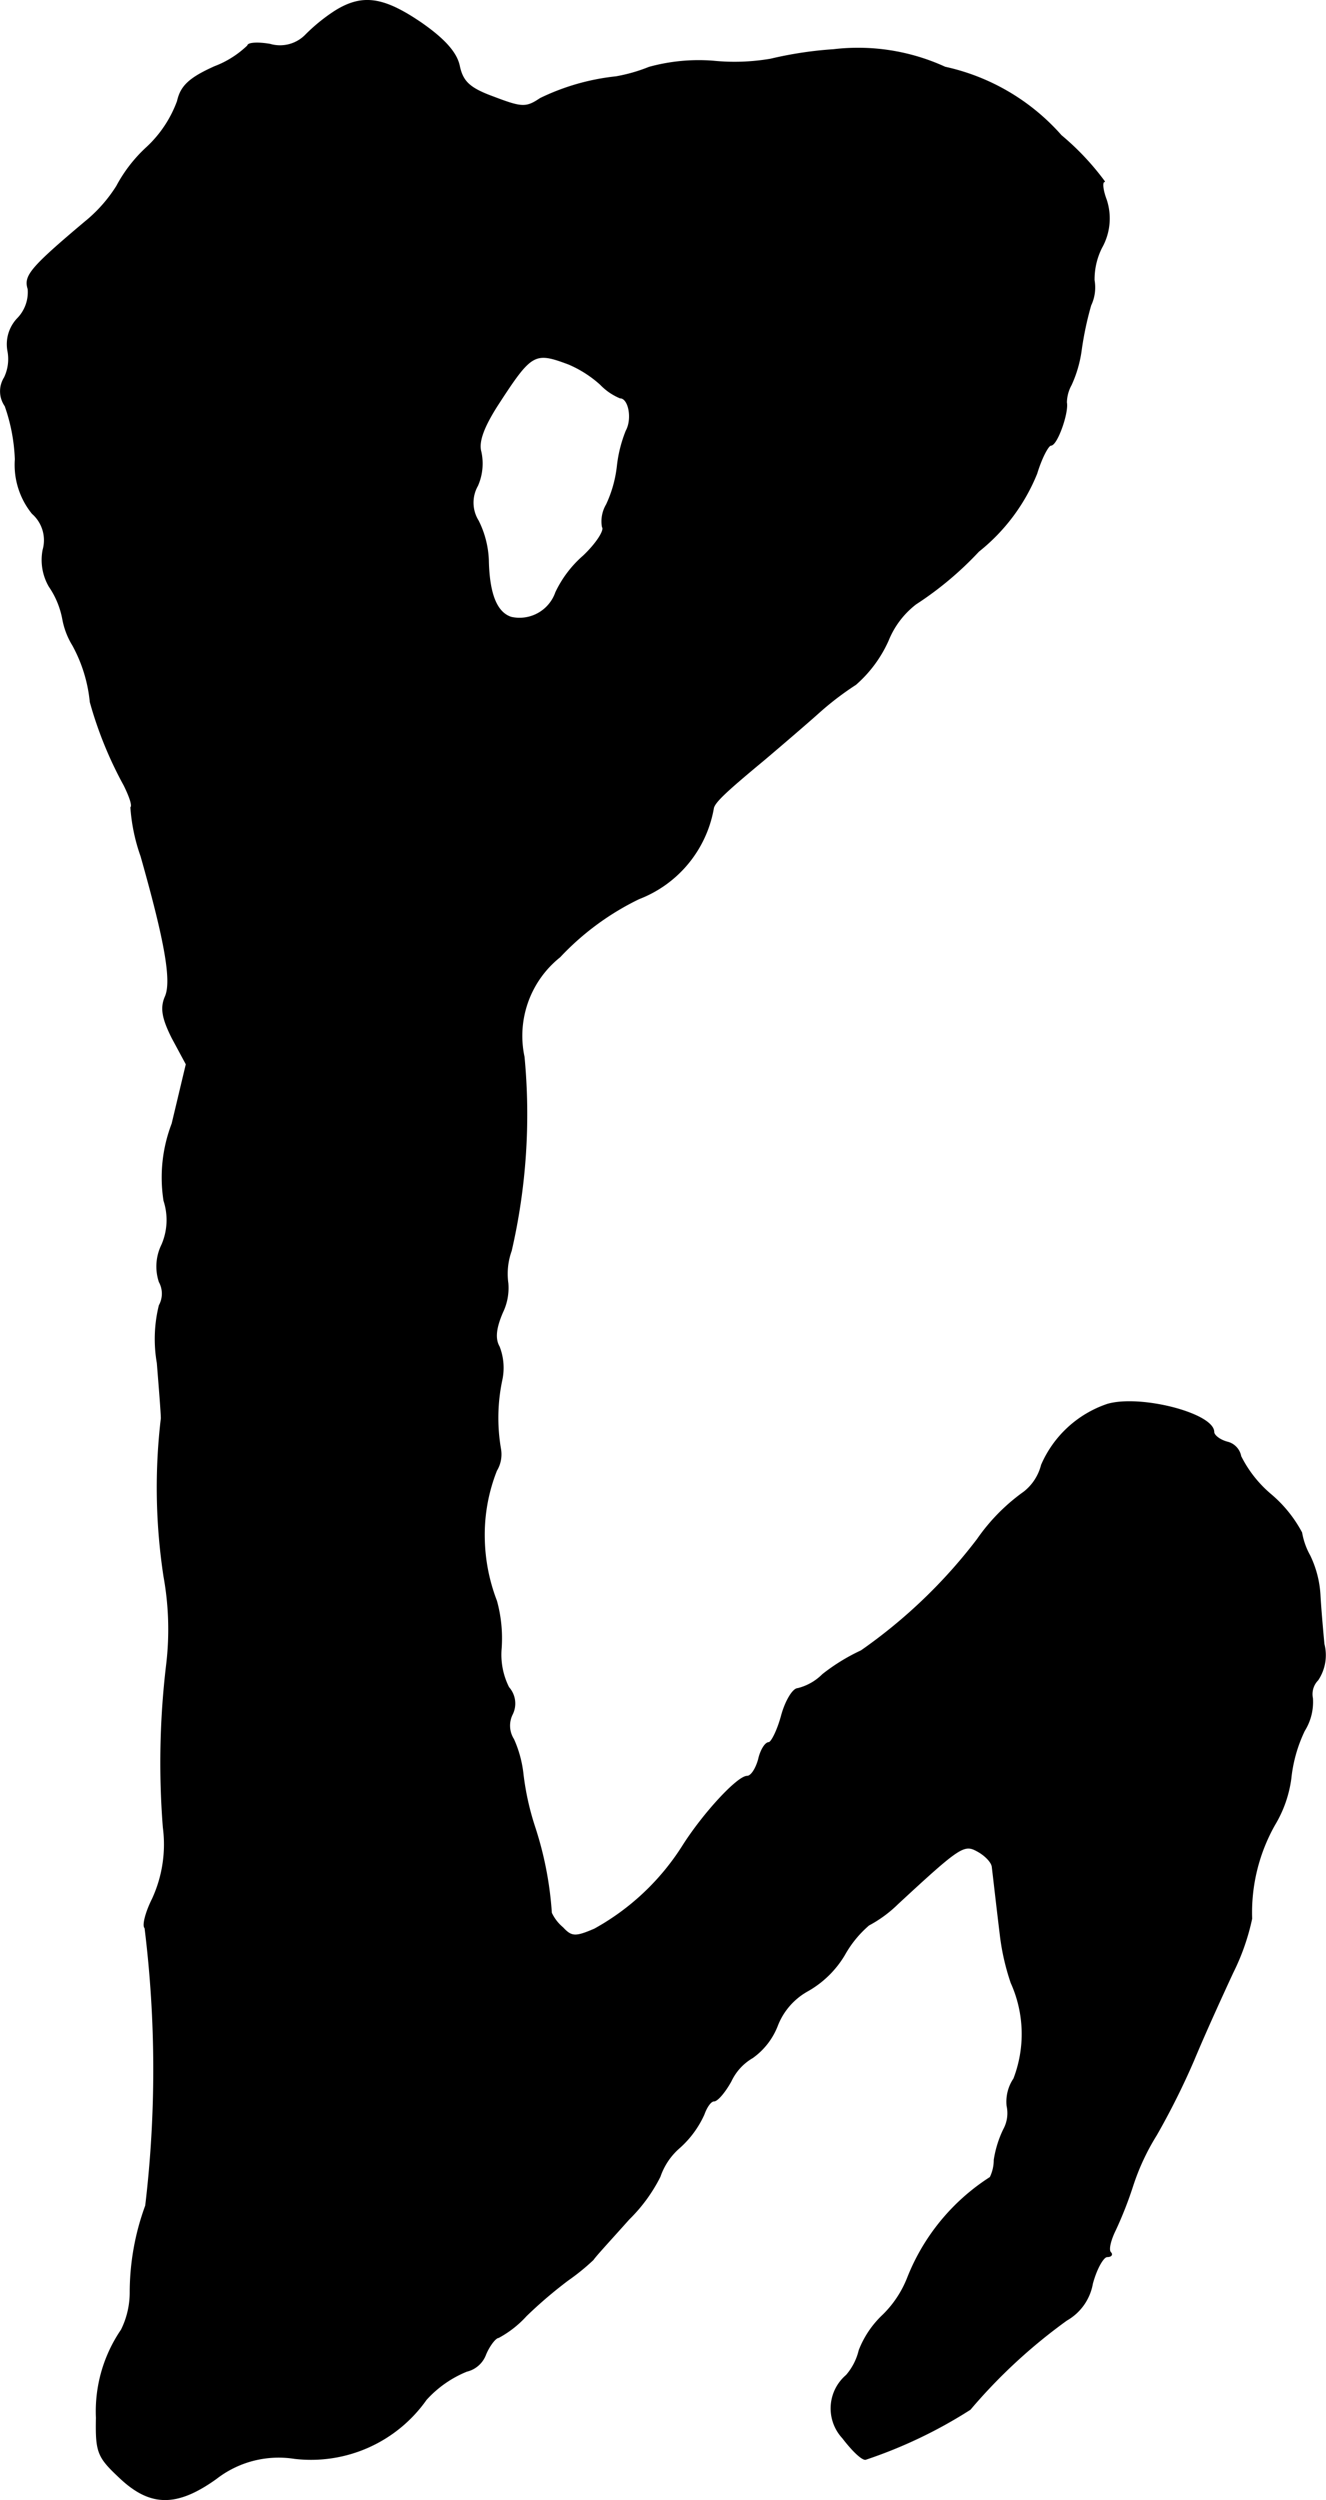 <?xml version="1.0" encoding="UTF-8"?>
<svg xmlns="http://www.w3.org/2000/svg"
     version="1.1"
     width="4.194mm"
     height="7.904mm"
     viewBox="0 0 11.887 22.406">
   <defs>
      <style type="text/css"><![CDATA[
      .a {
        stroke: #000;
        stroke-linecap: round;
        stroke-linejoin: round;
        stroke-width: 0.01px;
      }
    ]]></style>
   </defs>
   <path class="a"
         d="M3.002.101a1.603,1.603,0,0,0-.267.218.322.322,0,0,1-.315.079C2.312.379,2.221.385,2.221.41a.877.877,0,0,1-.297.188c-.23.103-.303.176-.333.309A1.064,1.064,0,0,1,1.319,1.318a1.305,1.305,0,0,0-.273.351,1.308,1.308,0,0,1-.285.321c-.497.418-.545.485-.509.6a.339.339,0,0,1-.097.267.333.333,0,0,0-.085.285.387.387,0,0,1-.03.242.229.229,0,0,0,.006.254,1.616,1.616,0,0,1,.091.478A.692.692,0,0,0,.289,4.601.319.319,0,0,1,.386,4.928a.472.472,0,0,0,.055.327.763.763,0,0,1,.121.291A.684.684,0,0,0,.652,5.782a1.322,1.322,0,0,1,.157.509,3.494,3.494,0,0,0,.303.745c.048.097.079.182.061.2a1.641,1.641,0,0,0,.091.436c.218.769.279,1.121.218,1.26-.042.097-.03.188.061.369l.127.236-.127.533a1.345,1.345,0,0,0-.073.69.56.56,0,0,1-.018.394.439.439,0,0,0-.024.333.22.22,0,0,1,0,.212,1.255,1.255,0,0,0-.018.515c.018.224.036.448.036.497A5.276,5.276,0,0,0,1.47,14.128a2.667,2.667,0,0,1,.024.787,7.412,7.412,0,0,0-.03,1.46,1.17,1.17,0,0,1-.097.642c-.061.121-.091.242-.067.26a10.337,10.337,0,0,1,.006,2.489,2.258,2.258,0,0,0-.139.781.757.757,0,0,1-.079.333,1.292,1.292,0,0,0-.224.787c-.006.309.012.351.206.533.273.26.509.267.866.012a.914.914,0,0,1,.703-.182,1.263,1.263,0,0,0,1.181-.527.999.999,0,0,1,.363-.254.239.239,0,0,0,.17-.151c.036-.085.091-.151.115-.151a.928.928,0,0,0,.248-.194,3.97,3.97,0,0,1,.376-.321,1.948,1.948,0,0,0,.224-.182c.024-.036.176-.2.321-.363a1.438,1.438,0,0,0,.279-.382.597.597,0,0,1,.176-.26.886.886,0,0,0,.218-.297c.024-.067.061-.121.091-.121s.097-.079.151-.176a.479.479,0,0,1,.194-.212.631.631,0,0,0,.224-.291.608.608,0,0,1,.273-.309.897.897,0,0,0,.327-.321.981.981,0,0,1,.218-.267A1.126,1.126,0,0,0,8.048,17.06c.557-.515.594-.539.715-.472.067.036.127.097.133.139.012.097.036.315.073.618a2.079,2.079,0,0,0,.097.424,1.117,1.117,0,0,1,.024.86A.367.367,0,0,0,9.029,18.871a.305.305,0,0,1-.03.212.957.957,0,0,0-.085.273.356.356,0,0,1-.036.157,1.892,1.892,0,0,0-.739.896.956.956,0,0,1-.224.339.861.861,0,0,0-.212.315.528.528,0,0,1-.115.224.389.389,0,0,0-.043.549l.013.015c.079.103.164.188.2.188a4.209,4.209,0,0,0,.939-.448,4.855,4.855,0,0,1,.866-.8.469.469,0,0,0,.23-.327c.036-.133.097-.242.133-.242s.048-.018.03-.036c-.024-.024,0-.115.042-.2a3.446,3.446,0,0,0,.157-.4,2.071,2.071,0,0,1,.212-.454,6.705,6.705,0,0,0,.333-.666c.103-.248.267-.606.351-.787a2.023,2.023,0,0,0,.17-.485,1.6,1.6,0,0,1,.206-.842,1.08,1.08,0,0,0,.145-.412,1.3,1.3,0,0,1,.121-.43.487.487,0,0,0,.073-.291.181.181,0,0,1,.048-.164.399.399,0,0,0,.055-.321c-.012-.127-.03-.333-.036-.448a.929.929,0,0,0-.091-.345.649.649,0,0,1-.073-.206,1.158,1.158,0,0,0-.273-.339,1.08,1.08,0,0,1-.273-.345.16.16,0,0,0-.121-.127c-.067-.018-.121-.061-.121-.091,0-.164-.654-.333-.951-.248A.987.987,0,0,0,9.338,13.129a.446.446,0,0,1-.157.242,1.725,1.725,0,0,0-.418.424,4.66,4.66,0,0,1-1.042.999,1.75,1.75,0,0,0-.345.212.479.479,0,0,1-.224.127c-.042,0-.109.109-.145.242s-.091.242-.115.242c-.03,0-.073.067-.091.151-.024.085-.067.151-.103.151-.085,0-.394.333-.581.63a2.185,2.185,0,0,1-.787.739c-.17.073-.206.073-.285-.012a.388.388,0,0,1-.103-.133,3.126,3.126,0,0,0-.151-.775,2.442,2.442,0,0,1-.103-.466,1.031,1.031,0,0,0-.085-.315.229.229,0,0,1-.012-.224A.216.216,0,0,0,4.559,15.122a.654.654,0,0,1-.067-.351,1.264,1.264,0,0,0-.042-.424,1.634,1.634,0,0,1-.109-.545,1.564,1.564,0,0,1,.109-.624.281.281,0,0,0,.036-.194,1.636,1.636,0,0,1,.012-.618.518.518,0,0,0-.024-.297c-.042-.073-.03-.17.03-.309a.503.503,0,0,0,.048-.26.61.61,0,0,1,.03-.291,5.44,5.44,0,0,0,.115-1.738.905.905,0,0,1,.321-.896A2.409,2.409,0,0,1,5.728,8.053a1.065,1.065,0,0,0,.666-.806c.006-.055.109-.151.46-.442.157-.133.376-.321.478-.412a2.692,2.692,0,0,1,.339-.26,1.141,1.141,0,0,0,.291-.394.78.78,0,0,1,.248-.327,3.017,3.017,0,0,0,.563-.472,1.711,1.711,0,0,0,.521-.697c.042-.139.103-.254.127-.254.055,0,.157-.291.139-.382a.336.336,0,0,1,.042-.157,1.093,1.093,0,0,0,.091-.315,2.928,2.928,0,0,1,.085-.4.372.372,0,0,0,.03-.224.635.635,0,0,1,.067-.291.533.533,0,0,0,.042-.43C9.883,1.7,9.877,1.627,9.901,1.627a2.361,2.361,0,0,0-.388-.412A1.938,1.938,0,0,0,8.472.603,1.873,1.873,0,0,0,7.472.446a3.413,3.413,0,0,0-.563.085,1.916,1.916,0,0,1-.515.018,1.675,1.675,0,0,0-.575.055,1.488,1.488,0,0,1-.297.085,2.041,2.041,0,0,0-.678.194c-.127.085-.164.085-.418-.012-.218-.079-.279-.139-.309-.279C4.093.476,3.99.355,3.772.204,3.432-.027,3.245-.051,3.002.101ZM5.098,3.262a1.03,1.03,0,0,1,.285.182.52.52,0,0,0,.176.121c.079,0,.115.188.055.297a1.19,1.19,0,0,0-.079.315,1.104,1.104,0,0,1-.097.345A.293.293,0,0,0,5.401,4.722c.024.03-.055.151-.17.26a1.003,1.003,0,0,0-.248.327.345.345,0,0,1-.4.224c-.133-.042-.2-.212-.206-.515a.856.856,0,0,0-.091-.351.308.308,0,0,1-.006-.315.493.493,0,0,0,.03-.303c-.024-.085.018-.212.145-.412C4.765,3.159,4.789,3.147,5.098,3.262Z"/>
</svg>
